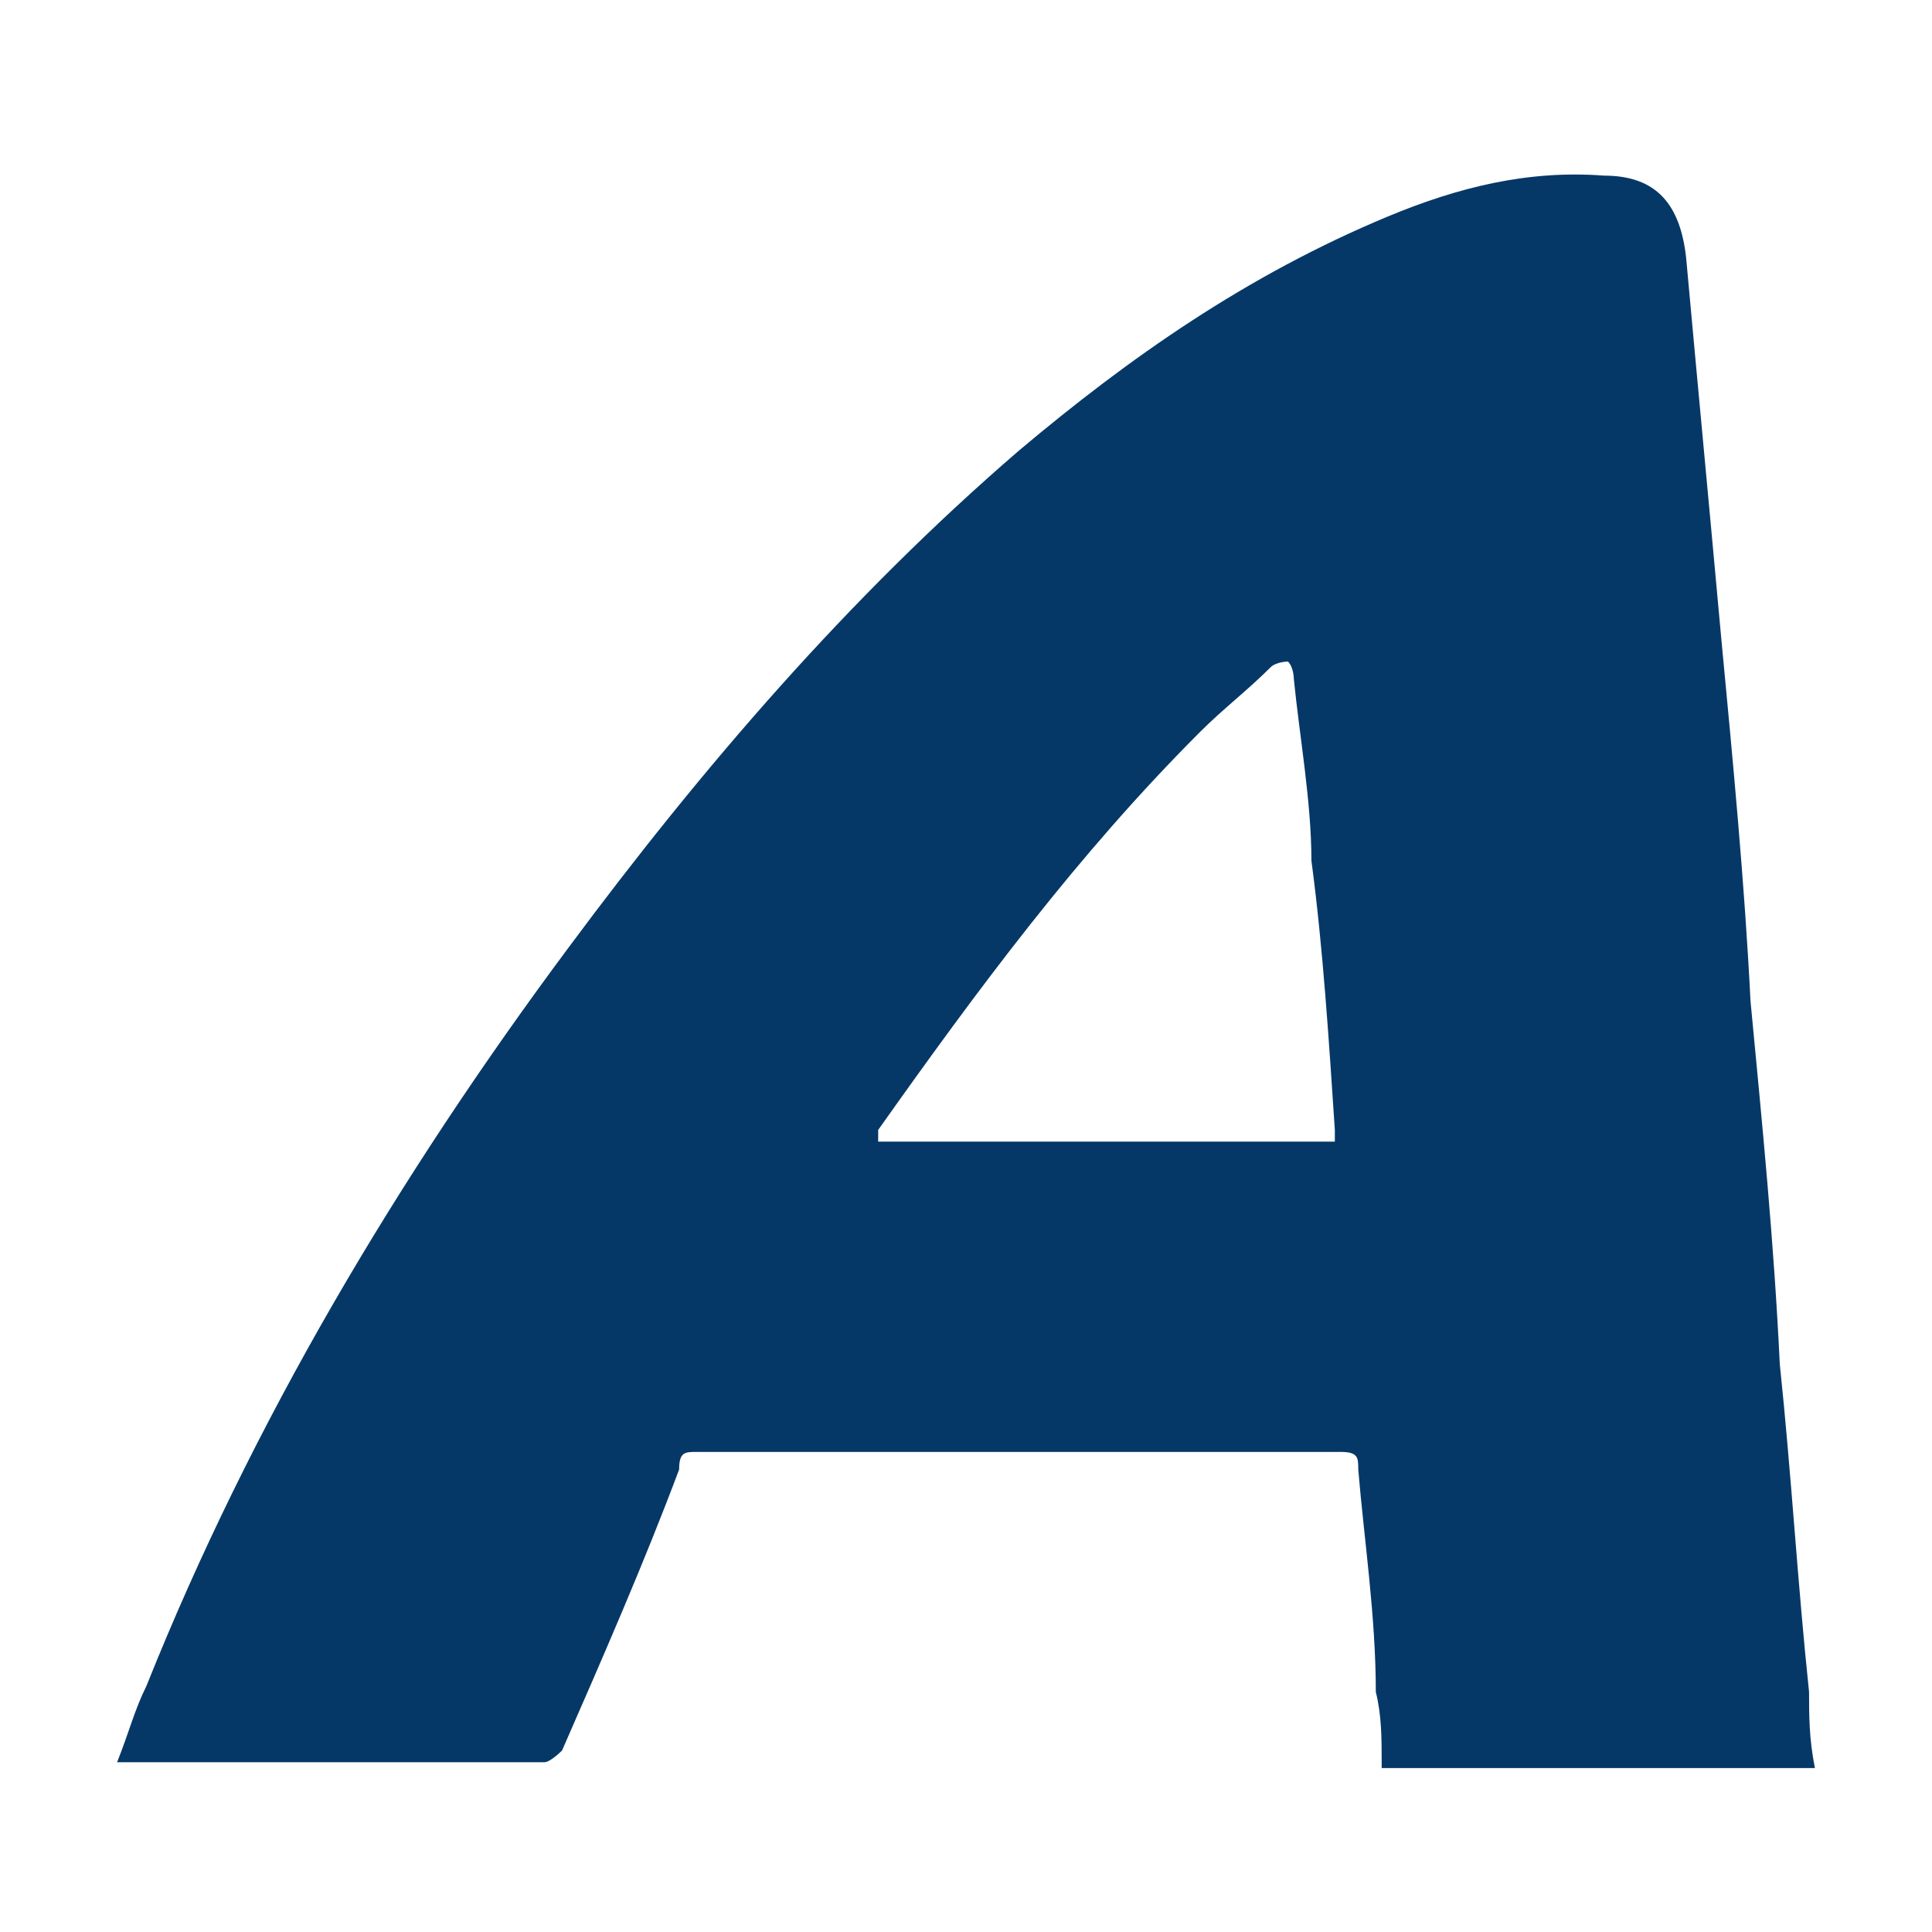 <?xml version="1.0" encoding="UTF-8"?>
<svg id="Layer_1" xmlns="http://www.w3.org/2000/svg" width="33" height="33" version="1.1" viewBox="0 0 33 33">
  <!-- Generator: Adobe Illustrator 29.1.0, SVG Export Plug-In . SVG Version: 2.1.0 Build 142)  -->
  <path d="M23.6,30.1c0-.4,0-.8-.1-1.2,0-1.3-.2-2.6-.3-3.8,0-.2,0-.3-.3-.3-3.7,0-7.3,0-11,0-.2,0-.3,0-.3.3-.6,1.6-1.3,3.2-2,4.8,0,0-.2.2-.3.2-2.4,0-4.8,0-7.1,0,0,0,0,0-.2,0,.2-.5.3-.9.5-1.3,1.8-4.5,4.3-8.7,7.2-12.6,2.3-3.1,4.8-6,7.7-8.5,1.9-1.6,3.9-3,6.3-4,1.2-.5,2.4-.8,3.7-.7.9,0,1.3.5,1.4,1.4.2,2.2.4,4.3.6,6.5.2,2.1.4,4.2.5,6.2.2,2.1.4,4.1.5,6.2.2,1.9.3,3.7.5,5.6,0,.4,0,.8.1,1.3h-7.4ZM22.8,19.5c0,0,0-.2,0-.2-.1-1.5-.2-3.1-.4-4.6,0-1-.2-2.1-.3-3.1,0,0,0-.2-.1-.3,0,0-.2,0-.3.1-.4.4-.8.7-1.2,1.1-2.1,2.1-3.8,4.4-5.5,6.8,0,0,0,.1,0,.2h7.8Z" fill="#053867"/>
</svg>